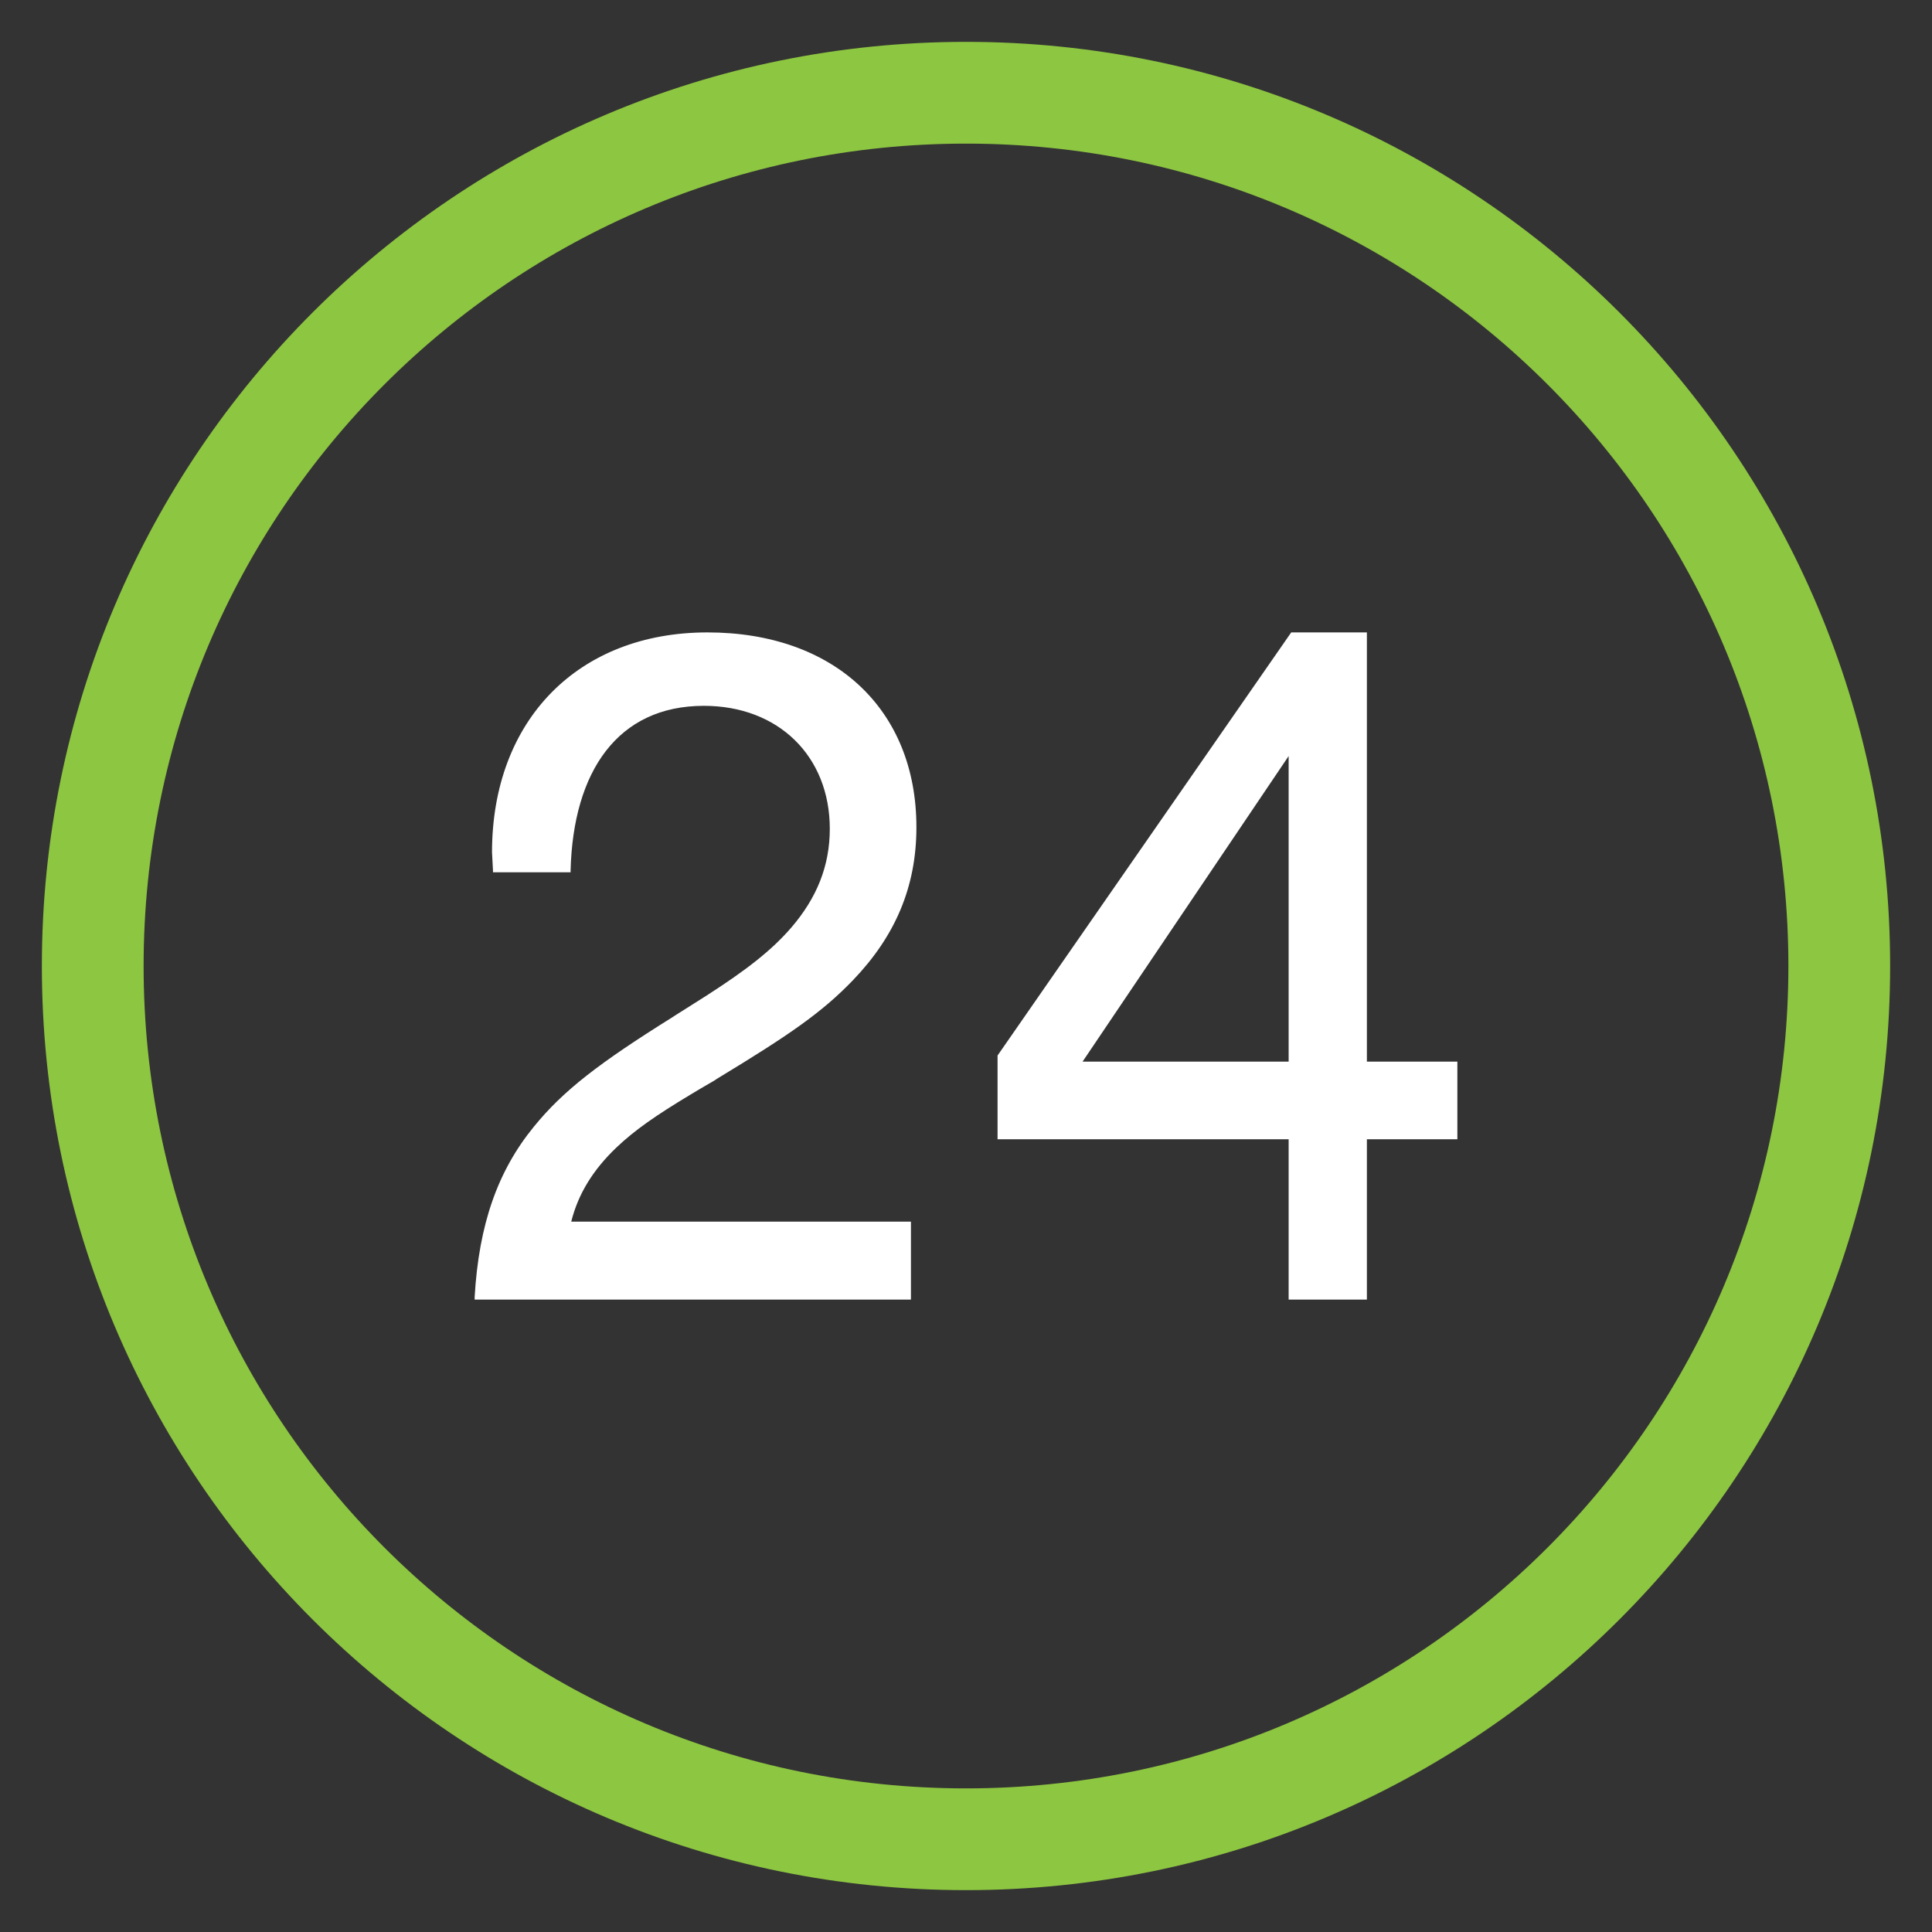 <svg width="30" height="30" viewBox="0 0 30 30" fill="none" xmlns="http://www.w3.org/2000/svg">
<rect x="0" y="0" width="30" height="30" fill="#333333" stroke="none"/>
<g clip-path="url(#clip0_435_384)">
<path d="M15 0.65C7.075 0.65 0.65 7.075 0.65 15C0.65 22.925 7.075 29.35 15 29.35C22.925 29.35 29.35 22.925 29.35 15C29.35 7.075 22.925 0.65 15 0.65ZM15 27.77C7.945 27.77 2.23 22.055 2.23 15C2.23 7.945 7.945 2.23 15 2.23C22.055 2.23 27.77 7.945 27.77 15C27.77 22.055 22.055 27.77 15 27.77Z" fill="#8DC641"/>
<path d="M20.01 11.74L16.81 16.485H20.01V11.74ZM21.225 9.82V16.485H22.63V17.69H21.225V20.18H20.01V17.69H15.49V16.39L20.05 9.82H21.225ZM14.145 18.97V20.18H7.37V20.145C7.435 19.01 7.73 18.18 8.29 17.495C8.75 16.93 9.305 16.505 10.45 15.79C10.445 15.79 10.855 15.535 10.97 15.46C11.585 15.065 11.98 14.76 12.29 14.4C12.68 13.945 12.885 13.45 12.885 12.87C12.885 11.74 12.085 10.96 10.93 10.96C9.59 10.96 8.9 11.98 8.86 13.515V13.545H7.655V13.515L7.64 13.235C7.64 11.185 8.975 9.82 10.985 9.82C12.95 9.82 14.23 11.01 14.23 12.845C14.23 13.78 13.895 14.54 13.25 15.215C12.765 15.72 12.265 16.065 11.135 16.75C11.12 16.76 11.105 16.77 11.09 16.78C11.035 16.81 10.79 16.955 10.725 16.995C10.185 17.32 9.86 17.545 9.57 17.82C9.215 18.16 8.98 18.53 8.87 18.97H14.145Z" fill="white"/>
</g>
<defs>
<clipPath id="clip0_435_384">
<rect width="30" height="30" fill="white"/>
</clipPath>
</defs>
</svg>
